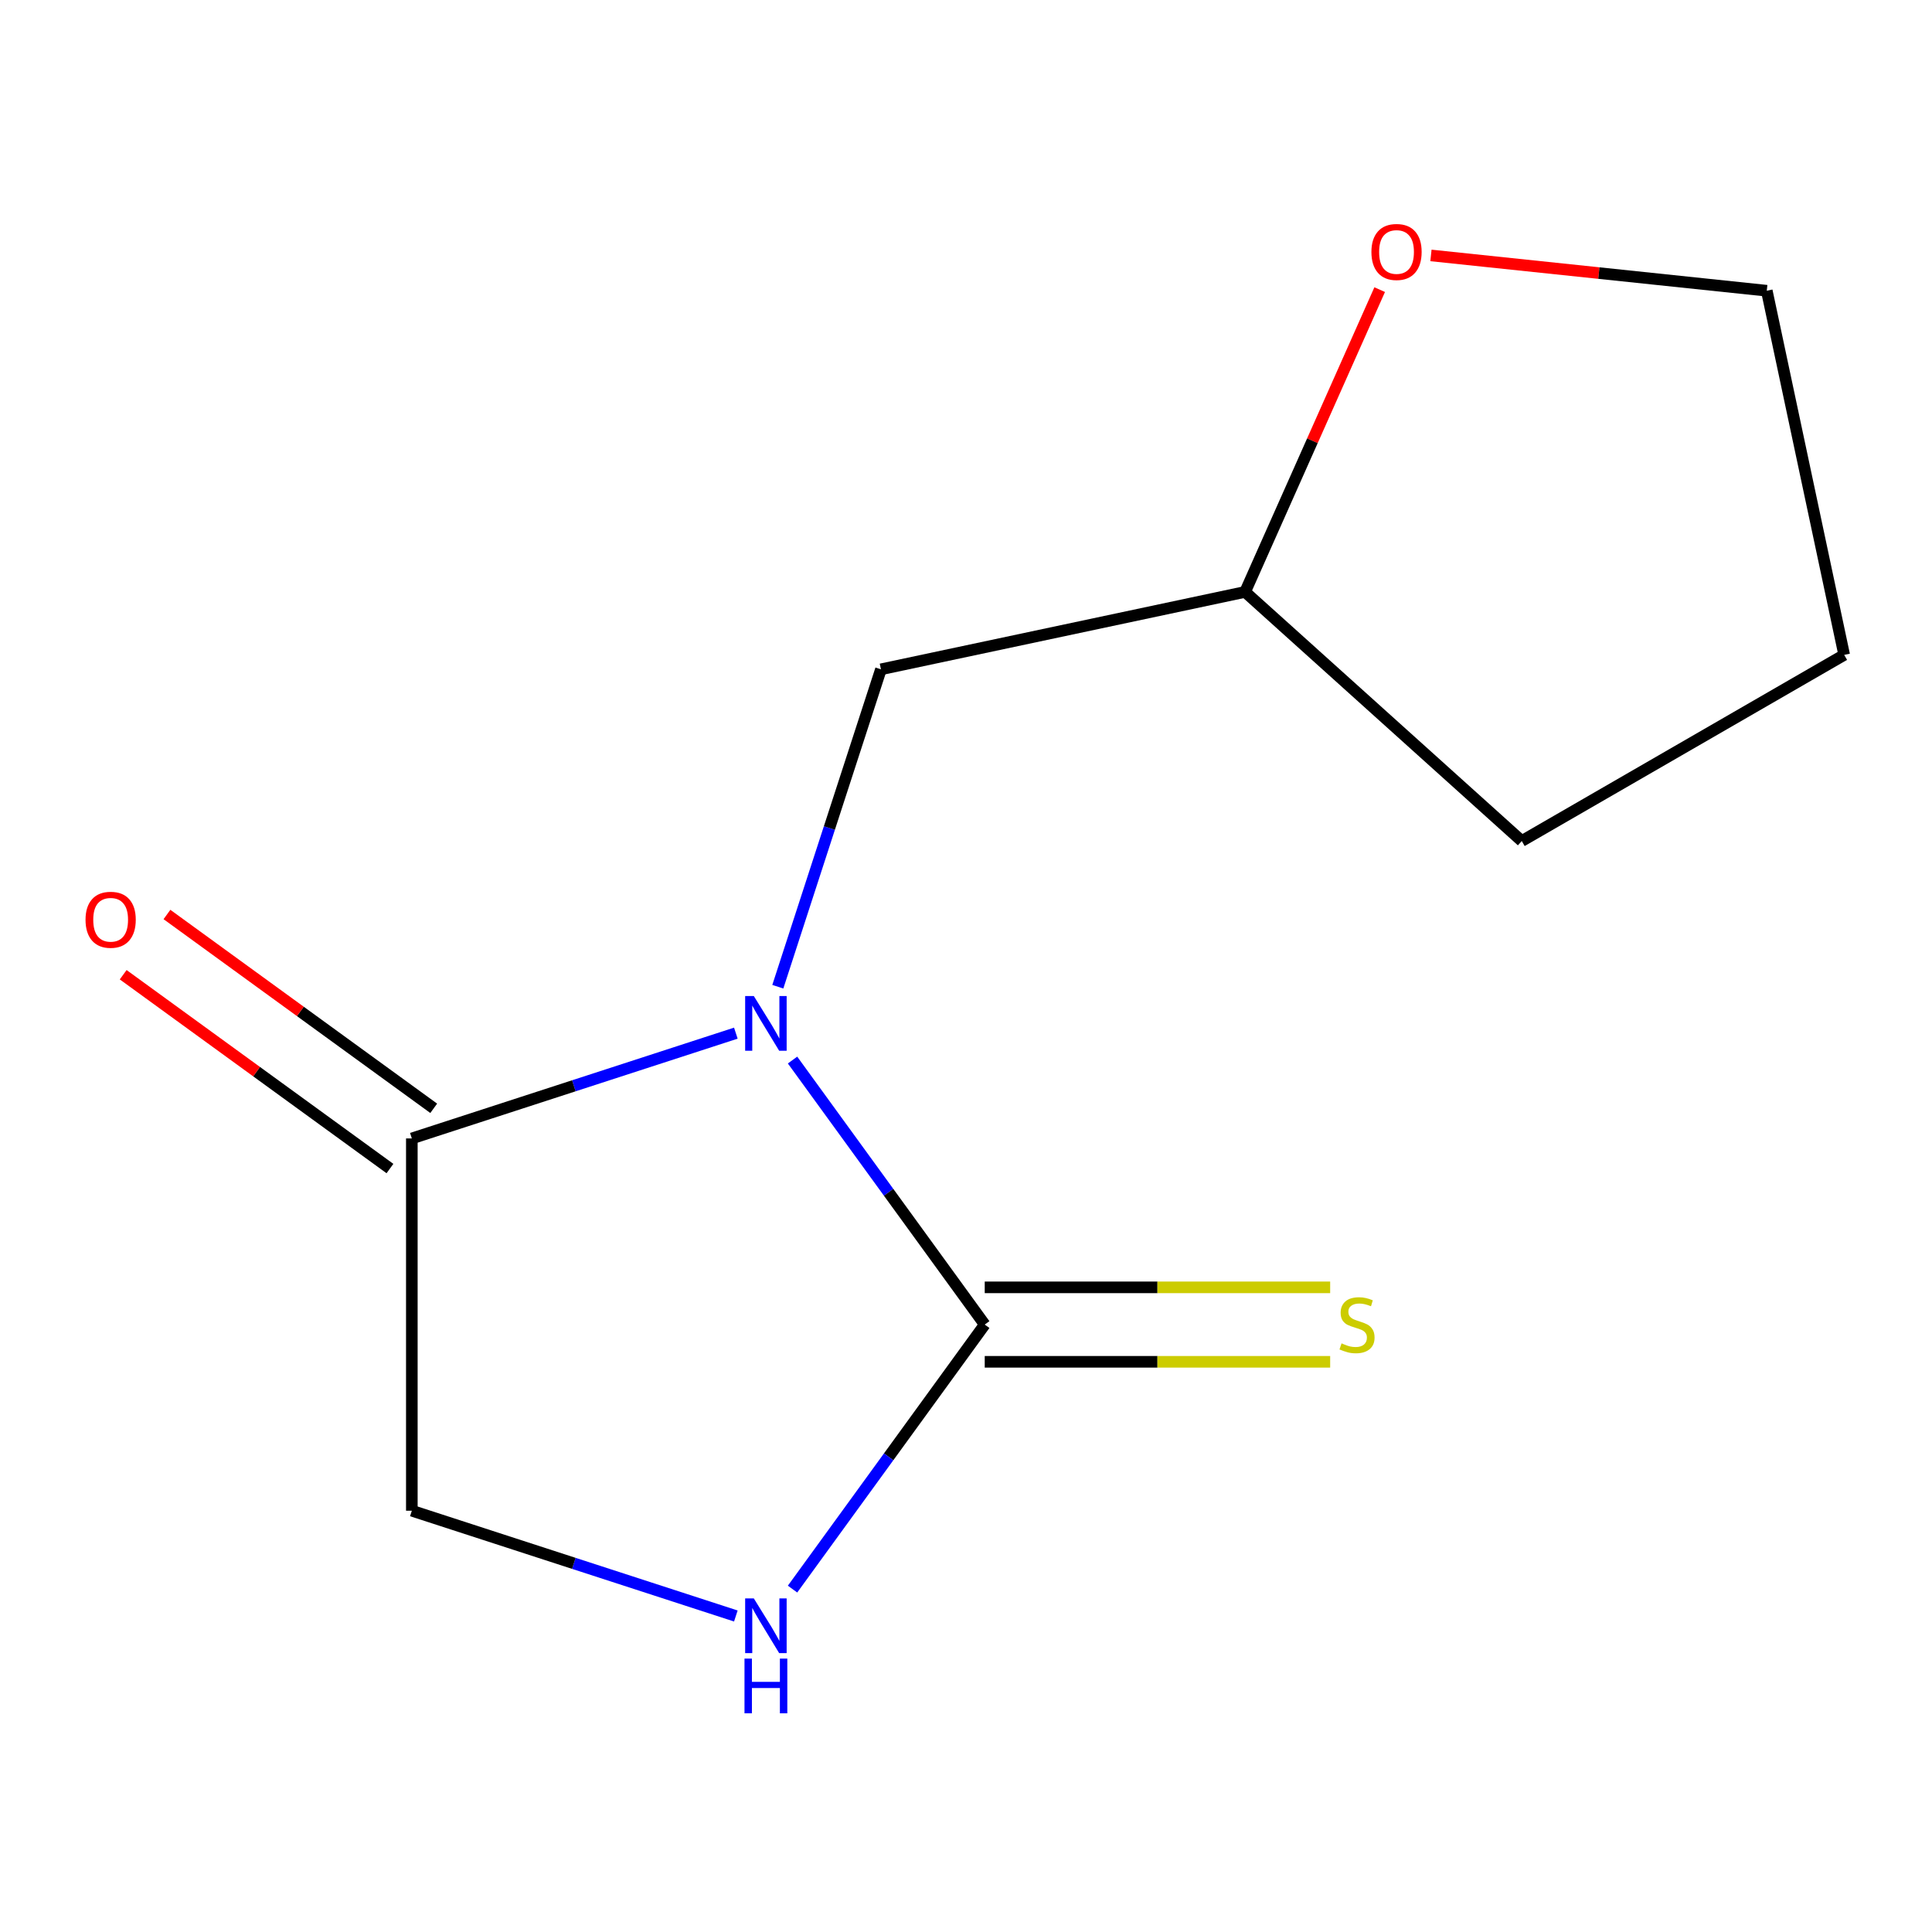 <?xml version='1.0' encoding='iso-8859-1'?>
<svg version='1.1' baseProfile='full'
              xmlns='http://www.w3.org/2000/svg'
                      xmlns:rdkit='http://www.rdkit.org/xml'
                      xmlns:xlink='http://www.w3.org/1999/xlink'
                  xml:space='preserve'
width='1000px' height='1000px' viewBox='0 0 1000 1000'>
<!-- END OF HEADER -->
<rect style='opacity:1.0;fill:#FFFFFF;stroke:none' width='1000' height='1000' x='0' y='0'> </rect>
<path class='bond-0' d='M 410.219,548.681 L 459.957,617.14' style='fill:none;fill-rule:evenodd;stroke:#0000FF;stroke-width:6px;stroke-linecap:butt;stroke-linejoin:miter;stroke-opacity:1' />
<path class='bond-0' d='M 459.957,617.14 L 509.695,685.598' style='fill:none;fill-rule:evenodd;stroke:#000000;stroke-width:6px;stroke-linecap:butt;stroke-linejoin:miter;stroke-opacity:1' />
<path class='bond-1' d='M 380.874,534.758 L 297.02,562.004' style='fill:none;fill-rule:evenodd;stroke:#0000FF;stroke-width:6px;stroke-linecap:butt;stroke-linejoin:miter;stroke-opacity:1' />
<path class='bond-1' d='M 297.02,562.004 L 213.166,589.25' style='fill:none;fill-rule:evenodd;stroke:#000000;stroke-width:6px;stroke-linecap:butt;stroke-linejoin:miter;stroke-opacity:1' />
<path class='bond-3' d='M 402.597,510.726 L 429.288,428.582' style='fill:none;fill-rule:evenodd;stroke:#0000FF;stroke-width:6px;stroke-linecap:butt;stroke-linejoin:miter;stroke-opacity:1' />
<path class='bond-3' d='M 429.288,428.582 L 455.978,346.438' style='fill:none;fill-rule:evenodd;stroke:#000000;stroke-width:6px;stroke-linecap:butt;stroke-linejoin:miter;stroke-opacity:1' />
<path class='bond-2' d='M 509.695,685.598 L 459.957,754.057' style='fill:none;fill-rule:evenodd;stroke:#000000;stroke-width:6px;stroke-linecap:butt;stroke-linejoin:miter;stroke-opacity:1' />
<path class='bond-2' d='M 459.957,754.057 L 410.219,822.516' style='fill:none;fill-rule:evenodd;stroke:#0000FF;stroke-width:6px;stroke-linecap:butt;stroke-linejoin:miter;stroke-opacity:1' />
<path class='bond-4' d='M 509.695,704.868 L 599.095,704.868' style='fill:none;fill-rule:evenodd;stroke:#000000;stroke-width:6px;stroke-linecap:butt;stroke-linejoin:miter;stroke-opacity:1' />
<path class='bond-4' d='M 599.095,704.868 L 688.495,704.868' style='fill:none;fill-rule:evenodd;stroke:#CCCC00;stroke-width:6px;stroke-linecap:butt;stroke-linejoin:miter;stroke-opacity:1' />
<path class='bond-4' d='M 509.695,666.329 L 599.095,666.329' style='fill:none;fill-rule:evenodd;stroke:#000000;stroke-width:6px;stroke-linecap:butt;stroke-linejoin:miter;stroke-opacity:1' />
<path class='bond-4' d='M 599.095,666.329 L 688.495,666.329' style='fill:none;fill-rule:evenodd;stroke:#CCCC00;stroke-width:6px;stroke-linecap:butt;stroke-linejoin:miter;stroke-opacity:1' />
<path class='bond-5' d='M 213.166,589.25 L 213.166,781.947' style='fill:none;fill-rule:evenodd;stroke:#000000;stroke-width:6px;stroke-linecap:butt;stroke-linejoin:miter;stroke-opacity:1' />
<path class='bond-6' d='M 224.492,573.661 L 155.453,523.501' style='fill:none;fill-rule:evenodd;stroke:#000000;stroke-width:6px;stroke-linecap:butt;stroke-linejoin:miter;stroke-opacity:1' />
<path class='bond-6' d='M 155.453,523.501 L 86.415,473.341' style='fill:none;fill-rule:evenodd;stroke:#FF0000;stroke-width:6px;stroke-linecap:butt;stroke-linejoin:miter;stroke-opacity:1' />
<path class='bond-6' d='M 201.839,604.84 L 132.801,554.68' style='fill:none;fill-rule:evenodd;stroke:#000000;stroke-width:6px;stroke-linecap:butt;stroke-linejoin:miter;stroke-opacity:1' />
<path class='bond-6' d='M 132.801,554.68 L 63.762,504.52' style='fill:none;fill-rule:evenodd;stroke:#FF0000;stroke-width:6px;stroke-linecap:butt;stroke-linejoin:miter;stroke-opacity:1' />
<path class='bond-12' d='M 380.874,836.438 L 297.02,809.193' style='fill:none;fill-rule:evenodd;stroke:#0000FF;stroke-width:6px;stroke-linecap:butt;stroke-linejoin:miter;stroke-opacity:1' />
<path class='bond-12' d='M 297.02,809.193 L 213.166,781.947' style='fill:none;fill-rule:evenodd;stroke:#000000;stroke-width:6px;stroke-linecap:butt;stroke-linejoin:miter;stroke-opacity:1' />
<path class='bond-8' d='M 455.978,346.438 L 644.464,306.374' style='fill:none;fill-rule:evenodd;stroke:#000000;stroke-width:6px;stroke-linecap:butt;stroke-linejoin:miter;stroke-opacity:1' />
<path class='bond-7' d='M 714.124,149.914 L 679.294,228.144' style='fill:none;fill-rule:evenodd;stroke:#FF0000;stroke-width:6px;stroke-linecap:butt;stroke-linejoin:miter;stroke-opacity:1' />
<path class='bond-7' d='M 679.294,228.144 L 644.464,306.374' style='fill:none;fill-rule:evenodd;stroke:#000000;stroke-width:6px;stroke-linecap:butt;stroke-linejoin:miter;stroke-opacity:1' />
<path class='bond-9' d='M 740.658,132.21 L 827.57,141.344' style='fill:none;fill-rule:evenodd;stroke:#FF0000;stroke-width:6px;stroke-linecap:butt;stroke-linejoin:miter;stroke-opacity:1' />
<path class='bond-9' d='M 827.57,141.344 L 914.482,150.479' style='fill:none;fill-rule:evenodd;stroke:#000000;stroke-width:6px;stroke-linecap:butt;stroke-linejoin:miter;stroke-opacity:1' />
<path class='bond-10' d='M 644.464,306.374 L 787.665,435.313' style='fill:none;fill-rule:evenodd;stroke:#000000;stroke-width:6px;stroke-linecap:butt;stroke-linejoin:miter;stroke-opacity:1' />
<path class='bond-13' d='M 914.482,150.479 L 954.545,338.965' style='fill:none;fill-rule:evenodd;stroke:#000000;stroke-width:6px;stroke-linecap:butt;stroke-linejoin:miter;stroke-opacity:1' />
<path class='bond-11' d='M 787.665,435.313 L 954.545,338.965' style='fill:none;fill-rule:evenodd;stroke:#000000;stroke-width:6px;stroke-linecap:butt;stroke-linejoin:miter;stroke-opacity:1' />
<path  class='atom-0' d='M 390.171 515.543
L 399.451 530.543
Q 400.371 532.023, 401.851 534.703
Q 403.331 537.383, 403.411 537.543
L 403.411 515.543
L 407.171 515.543
L 407.171 543.863
L 403.291 543.863
L 393.331 527.463
Q 392.171 525.543, 390.931 523.343
Q 389.731 521.143, 389.371 520.463
L 389.371 543.863
L 385.691 543.863
L 385.691 515.543
L 390.171 515.543
' fill='#0000FF'/>
<path  class='atom-3' d='M 390.171 827.333
L 399.451 842.333
Q 400.371 843.813, 401.851 846.493
Q 403.331 849.173, 403.411 849.333
L 403.411 827.333
L 407.171 827.333
L 407.171 855.653
L 403.291 855.653
L 393.331 839.253
Q 392.171 837.333, 390.931 835.133
Q 389.731 832.933, 389.371 832.253
L 389.371 855.653
L 385.691 855.653
L 385.691 827.333
L 390.171 827.333
' fill='#0000FF'/>
<path  class='atom-3' d='M 385.351 858.485
L 389.191 858.485
L 389.191 870.525
L 403.671 870.525
L 403.671 858.485
L 407.511 858.485
L 407.511 886.805
L 403.671 886.805
L 403.671 873.725
L 389.191 873.725
L 389.191 886.805
L 385.351 886.805
L 385.351 858.485
' fill='#0000FF'/>
<path  class='atom-5' d='M 694.392 695.318
Q 694.712 695.438, 696.032 695.998
Q 697.352 696.558, 698.792 696.918
Q 700.272 697.238, 701.712 697.238
Q 704.392 697.238, 705.952 695.958
Q 707.512 694.638, 707.512 692.358
Q 707.512 690.798, 706.712 689.838
Q 705.952 688.878, 704.752 688.358
Q 703.552 687.838, 701.552 687.238
Q 699.032 686.478, 697.512 685.758
Q 696.032 685.038, 694.952 683.518
Q 693.912 681.998, 693.912 679.438
Q 693.912 675.878, 696.312 673.678
Q 698.752 671.478, 703.552 671.478
Q 706.832 671.478, 710.552 673.038
L 709.632 676.118
Q 706.232 674.718, 703.672 674.718
Q 700.912 674.718, 699.392 675.878
Q 697.872 676.998, 697.912 678.958
Q 697.912 680.478, 698.672 681.398
Q 699.472 682.318, 700.592 682.838
Q 701.752 683.358, 703.672 683.958
Q 706.232 684.758, 707.752 685.558
Q 709.272 686.358, 710.352 687.998
Q 711.472 689.598, 711.472 692.358
Q 711.472 696.278, 708.832 698.398
Q 706.232 700.478, 701.872 700.478
Q 699.352 700.478, 697.432 699.918
Q 695.552 699.398, 693.312 698.478
L 694.392 695.318
' fill='#CCCC00'/>
<path  class='atom-7' d='M 44.271 476.066
Q 44.271 469.266, 47.631 465.466
Q 50.991 461.666, 57.271 461.666
Q 63.551 461.666, 66.911 465.466
Q 70.271 469.266, 70.271 476.066
Q 70.271 482.946, 66.871 486.866
Q 63.471 490.746, 57.271 490.746
Q 51.031 490.746, 47.631 486.866
Q 44.271 482.986, 44.271 476.066
M 57.271 487.546
Q 61.591 487.546, 63.911 484.666
Q 66.271 481.746, 66.271 476.066
Q 66.271 470.506, 63.911 467.706
Q 61.591 464.866, 57.271 464.866
Q 52.951 464.866, 50.591 467.666
Q 48.271 470.466, 48.271 476.066
Q 48.271 481.786, 50.591 484.666
Q 52.951 487.546, 57.271 487.546
' fill='#FF0000'/>
<path  class='atom-8' d='M 709.84 130.417
Q 709.84 123.617, 713.2 119.817
Q 716.56 116.017, 722.84 116.017
Q 729.12 116.017, 732.48 119.817
Q 735.84 123.617, 735.84 130.417
Q 735.84 137.297, 732.44 141.217
Q 729.04 145.097, 722.84 145.097
Q 716.6 145.097, 713.2 141.217
Q 709.84 137.337, 709.84 130.417
M 722.84 141.897
Q 727.16 141.897, 729.48 139.017
Q 731.84 136.097, 731.84 130.417
Q 731.84 124.857, 729.48 122.057
Q 727.16 119.217, 722.84 119.217
Q 718.52 119.217, 716.16 122.017
Q 713.84 124.817, 713.84 130.417
Q 713.84 136.137, 716.16 139.017
Q 718.52 141.897, 722.84 141.897
' fill='#FF0000'/>
</svg>
